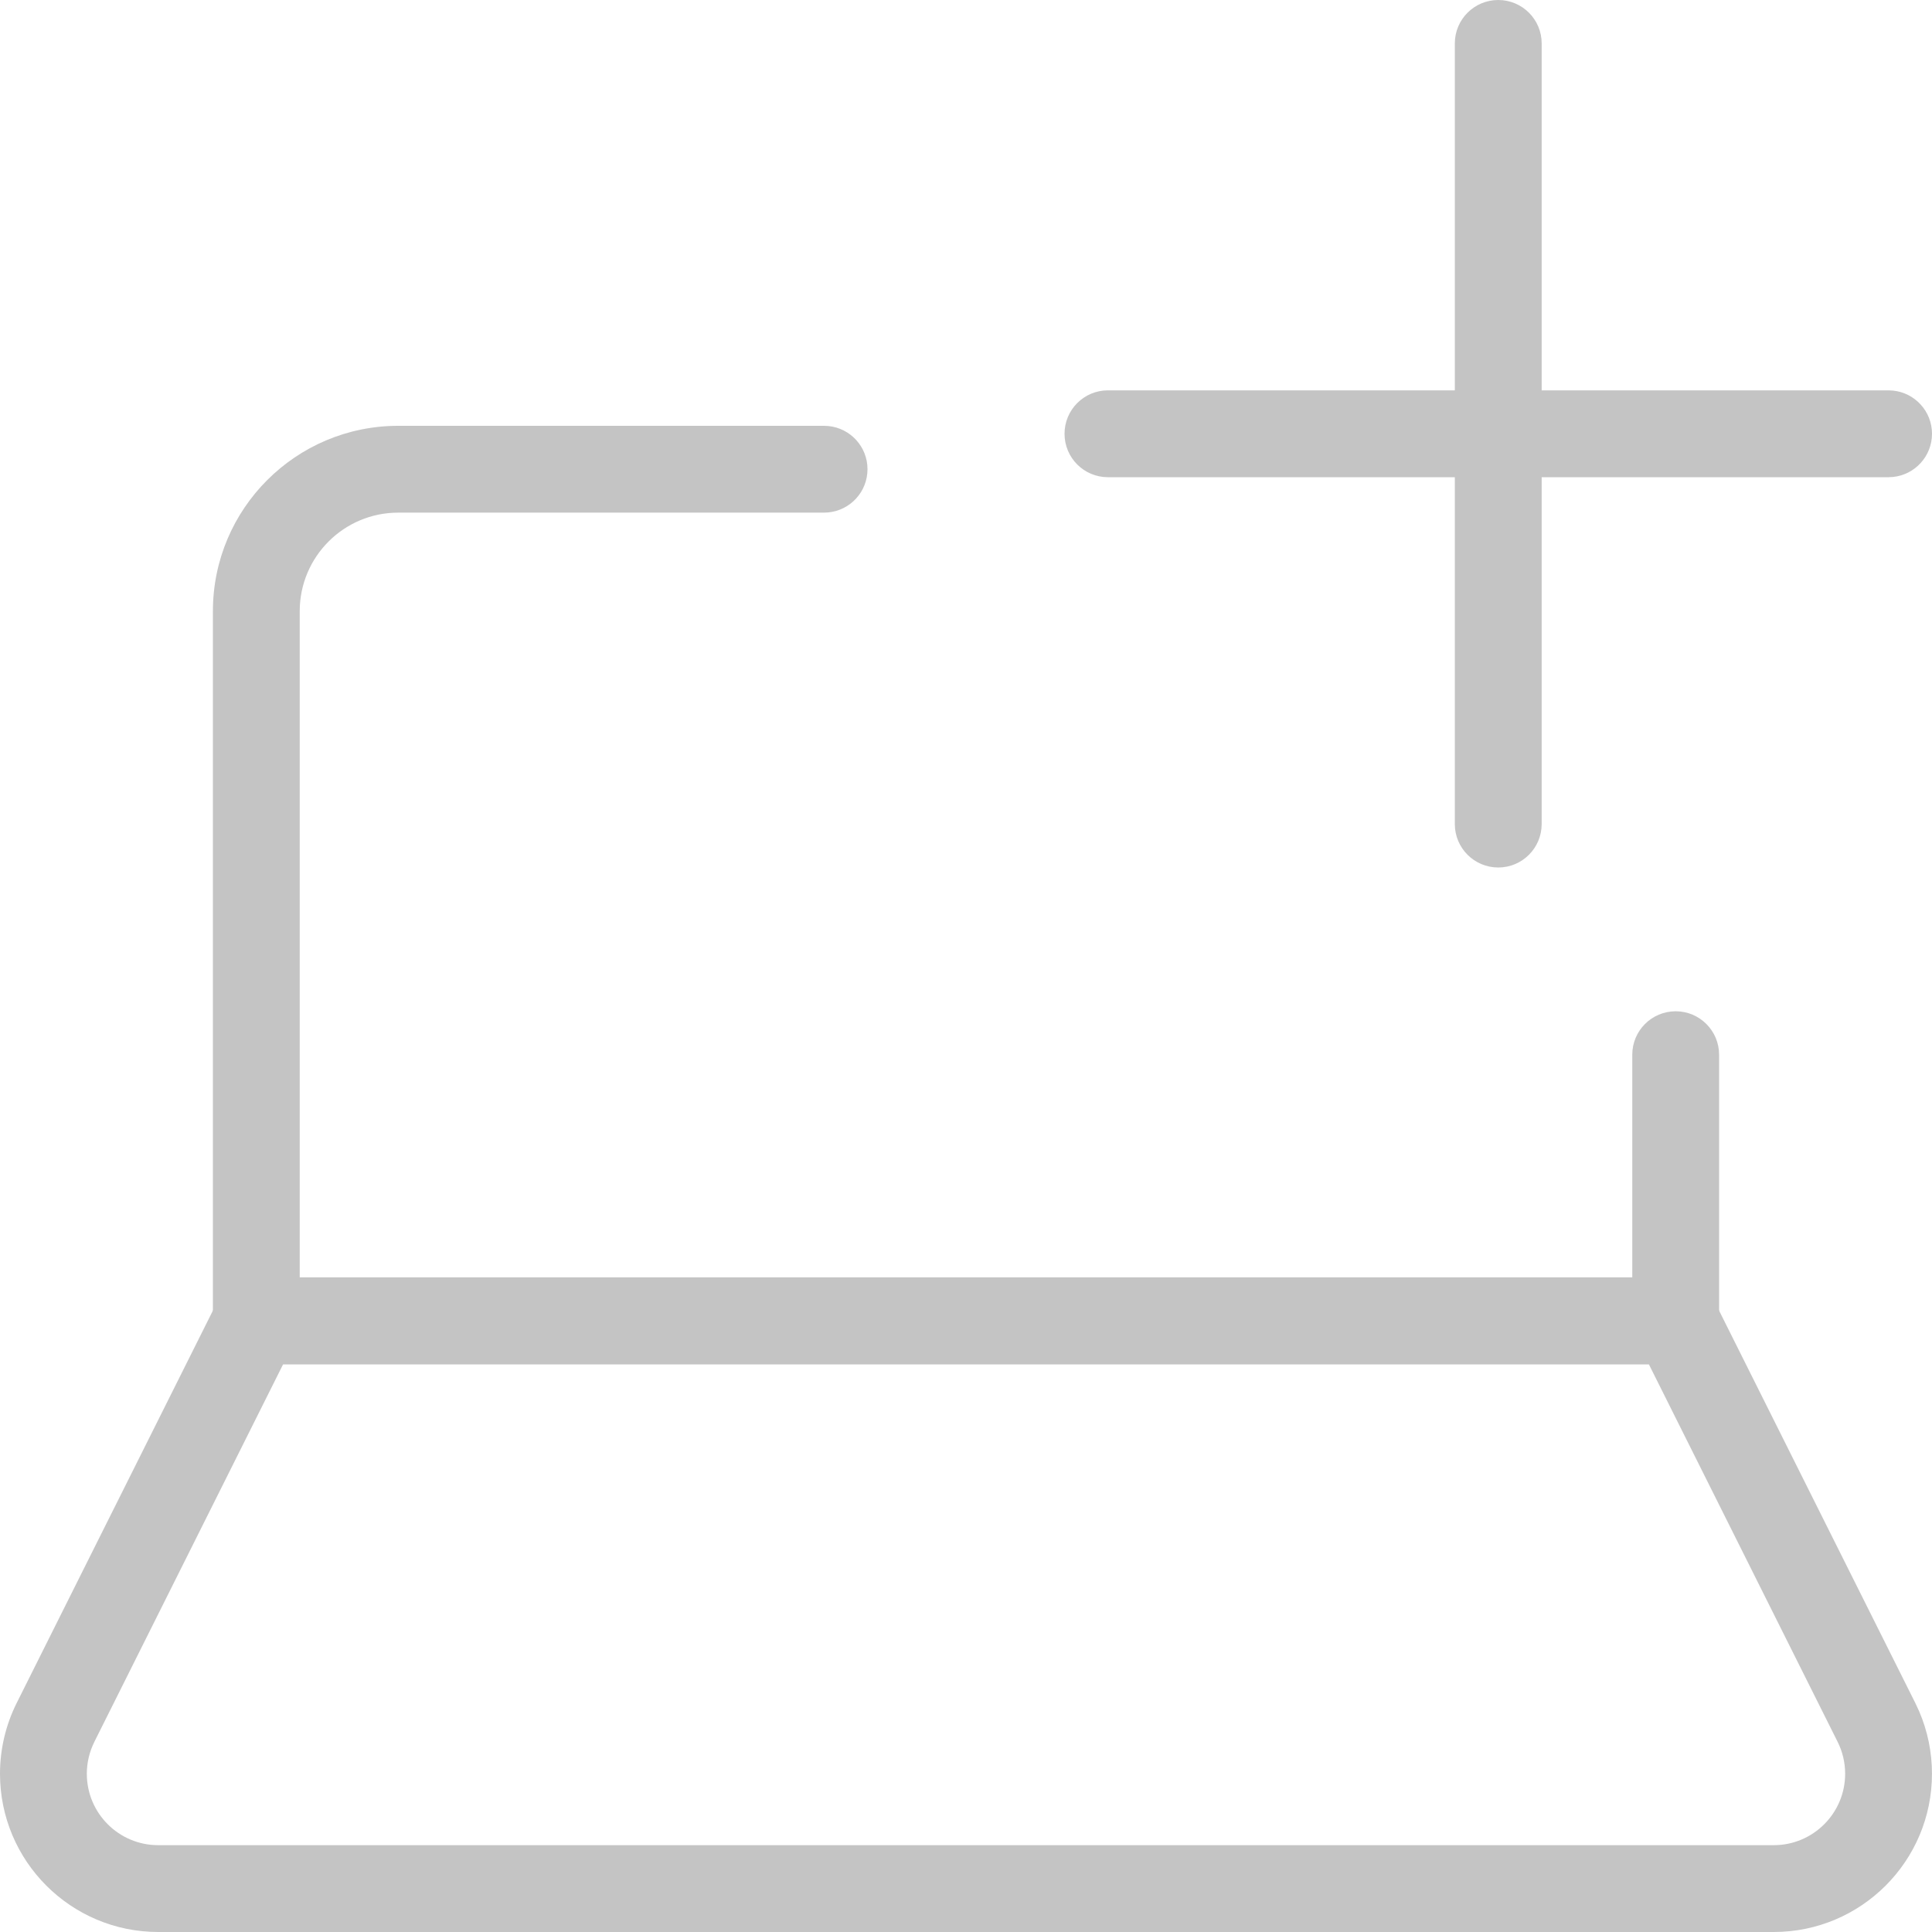 <svg width="65" height="65" viewBox="0 0 65 65" fill="none" xmlns="http://www.w3.org/2000/svg">
<path d="M62.078 59.676C62.078 59.302 61.991 58.934 61.825 58.602L61.824 58.601L55.473 45.898H9.526L3.175 58.601V58.602C3.009 58.935 2.921 59.303 2.921 59.676C2.921 61.003 3.997 62.079 5.324 62.079H59.675C61.002 62.079 62.078 61.003 62.078 59.676ZM64.999 59.676C64.999 62.616 62.615 65 59.675 65H5.324C2.384 65 1.054e-05 62.616 0 59.676C0 58.849 0.192 58.034 0.562 57.294L7.317 43.785L7.367 43.694C7.628 43.252 8.105 42.977 8.623 42.977H56.376L56.479 42.981C56.992 43.017 57.45 43.321 57.682 43.785L64.437 57.294L64.568 57.575C64.853 58.238 64.999 58.953 64.999 59.676Z" fill="#C4C4C4"/>
<path d="M7.163 20.561C7.163 17.118 9.955 14.326 13.399 14.326H27.725L27.874 14.334C28.611 14.408 29.186 15.03 29.186 15.786C29.186 16.543 28.611 17.164 27.874 17.239L27.725 17.247H13.399C11.568 17.247 10.085 18.731 10.084 20.561V42.977H54.916V35.484C54.916 34.678 55.569 34.023 56.376 34.023C57.183 34.023 57.837 34.678 57.837 35.484V44.438C57.837 45.245 57.183 45.898 56.376 45.899H8.624C7.817 45.899 7.163 45.245 7.163 44.438V20.561Z" fill="#C4C4C4"/>
<path d="M48.946 27.725V1.461C48.946 0.654 49.6 0 50.407 0C51.214 0 51.868 0.654 51.868 1.461V27.725C51.867 28.532 51.214 29.186 50.407 29.186C49.6 29.186 48.946 28.532 48.946 27.725Z" fill="#C4C4C4"/>
<path d="M63.539 13.133L63.688 13.141C64.425 13.216 65 13.838 65 14.594C65 15.35 64.425 15.972 63.688 16.047L63.539 16.055H37.275C36.468 16.055 35.815 15.401 35.815 14.594C35.815 13.787 36.468 13.133 37.275 13.133H63.539Z" fill="#C4C4C4"/>
</svg>
